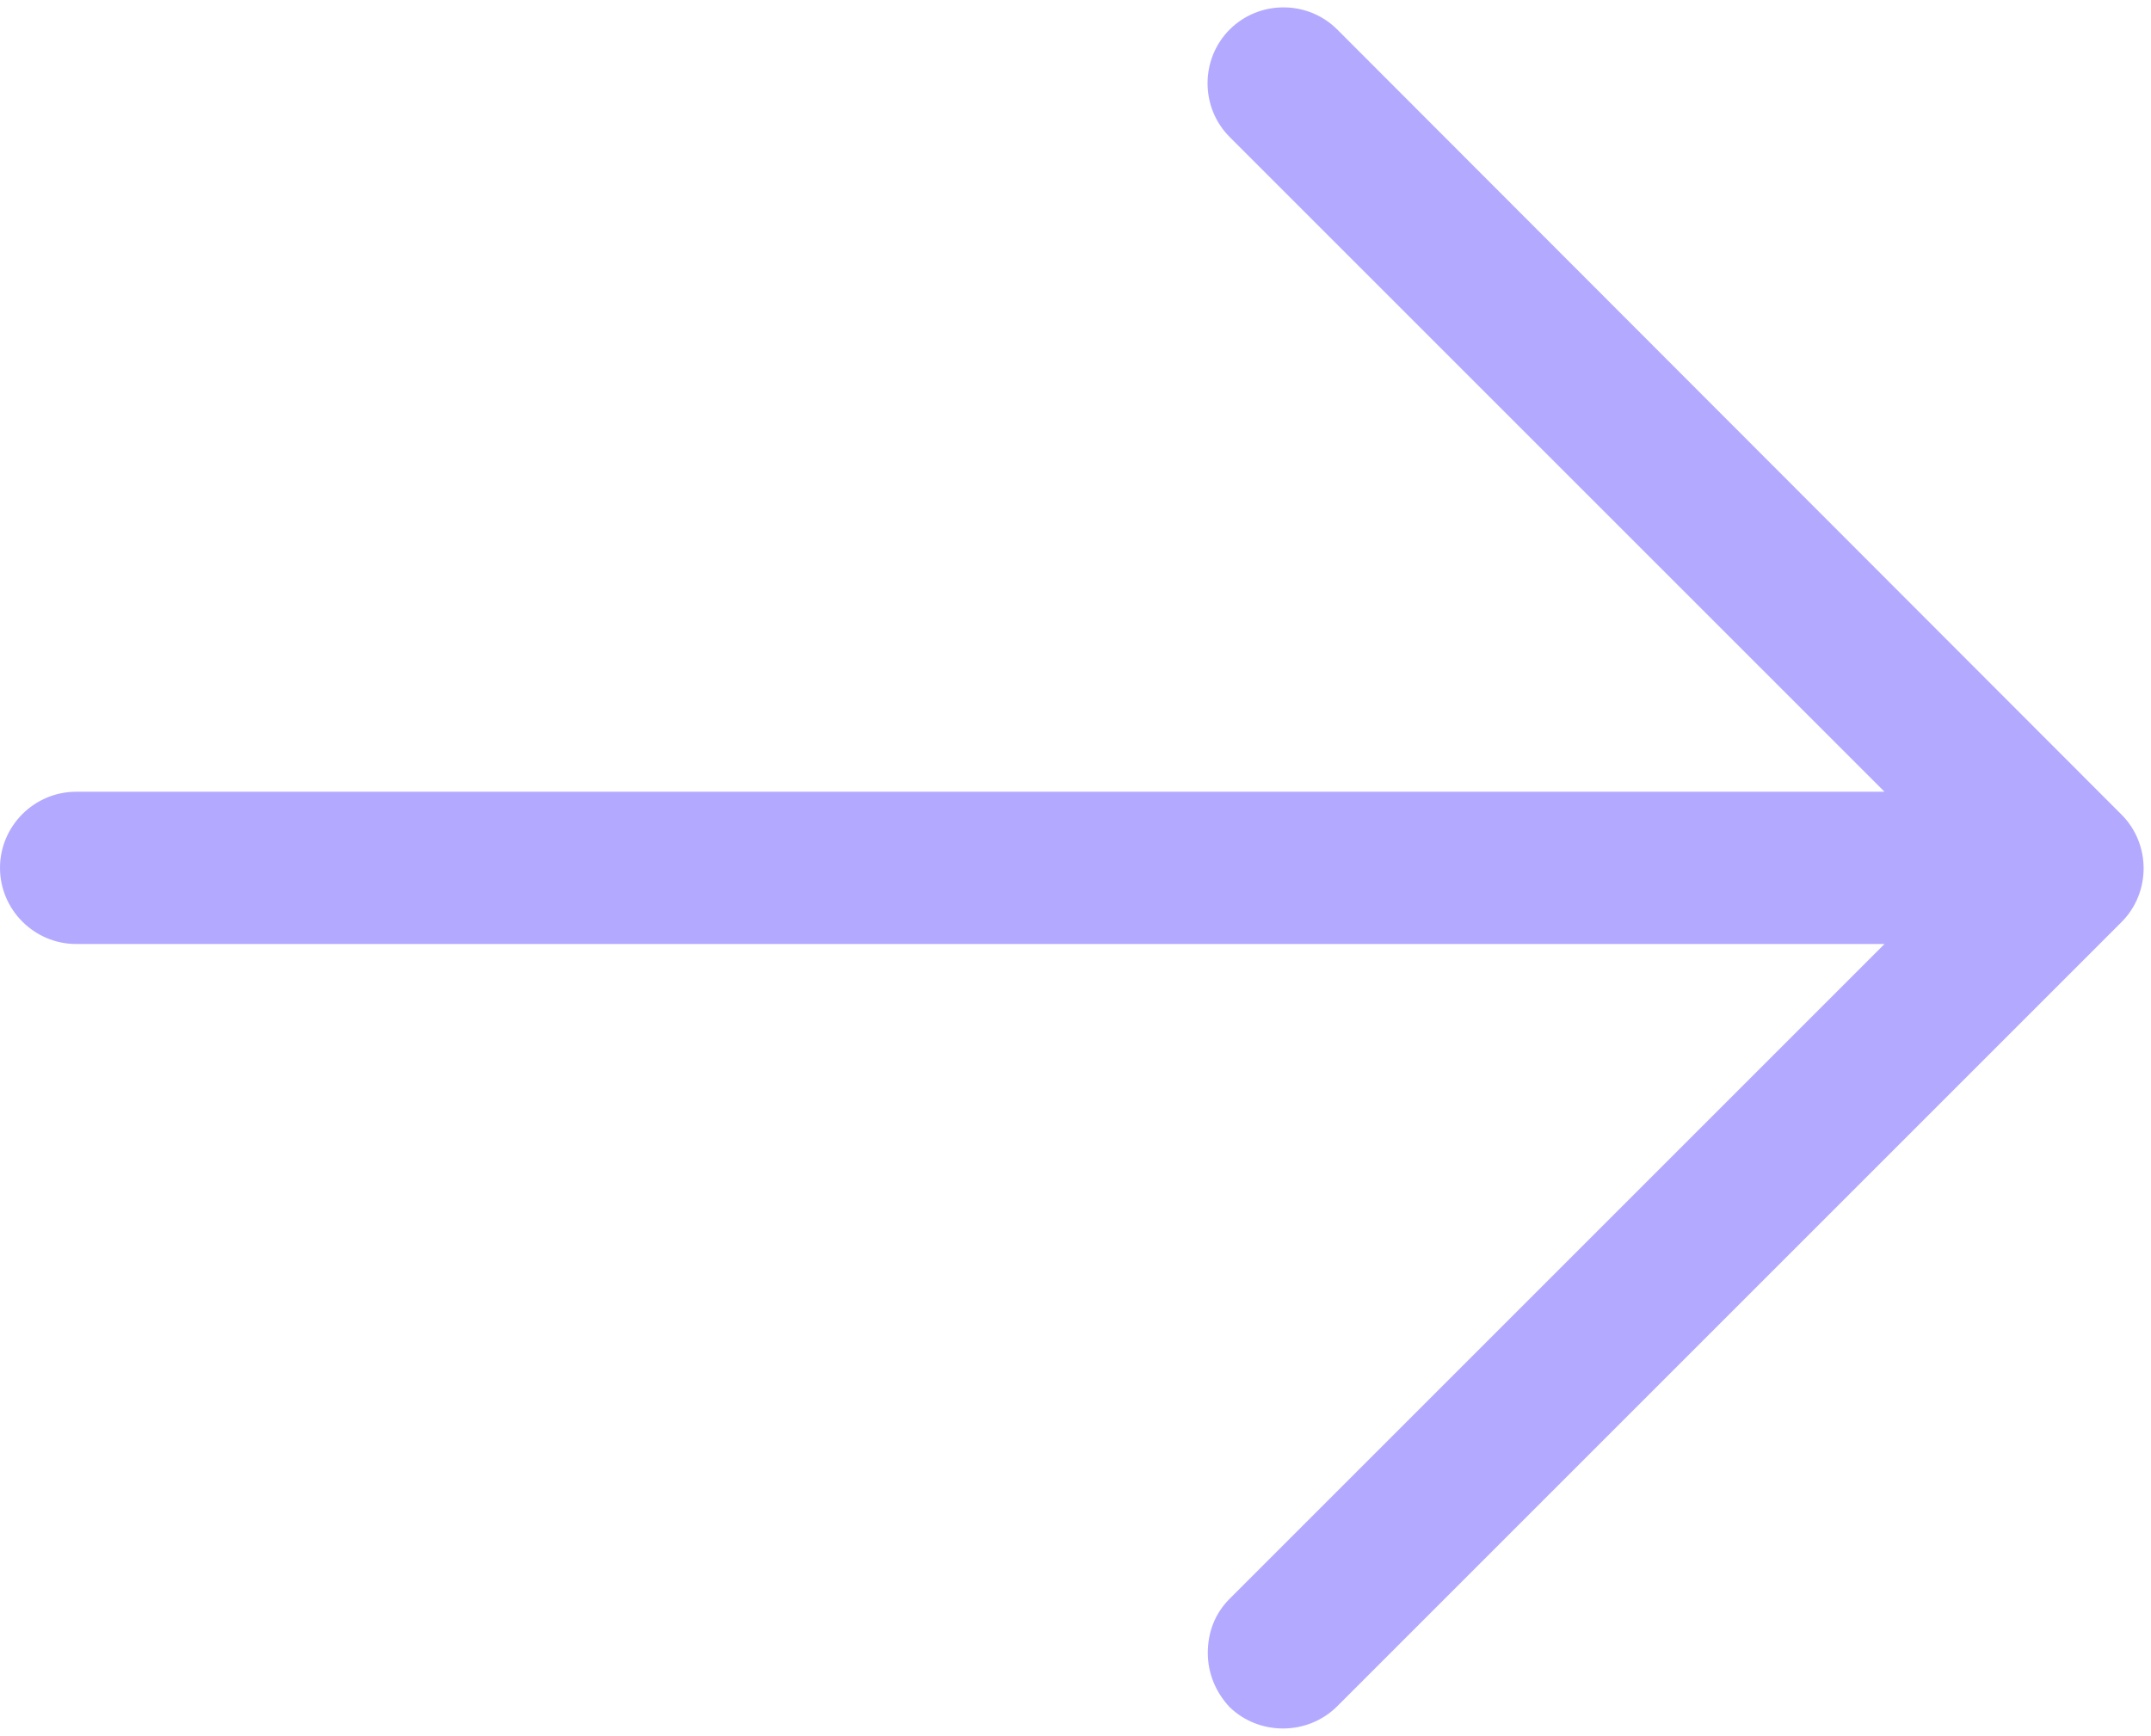 <?xml version="1.0" encoding="UTF-8" standalone="no"?><svg xmlns="http://www.w3.org/2000/svg" xmlns:xlink="http://www.w3.org/1999/xlink" fill="#b3aaff" height="182.4" preserveAspectRatio="xMidYMid meet" version="1" viewBox="0.0 -0.8 226.0 182.4" width="226" zoomAndPan="magnify"><g id="change1_1"><path d="M140.5,178.5l82.4-82.4c3.1-3.1,3.1-8.2,0-11.3L140.5,2.3c-3.1-3.1-8.2-3.1-11.3,0c-3.1,3.1-3.1,8.2,0,11.3L198,82.4H8 c-4.4,0-8,3.6-8,8s3.6,8,8,8H198l-68.8,68.8c-1.6,1.6-2.3,3.6-2.3,5.7s0.8,4.1,2.3,5.7C132.3,181.6,137.4,181.6,140.5,178.5z" fill="inherit"/></g></svg>